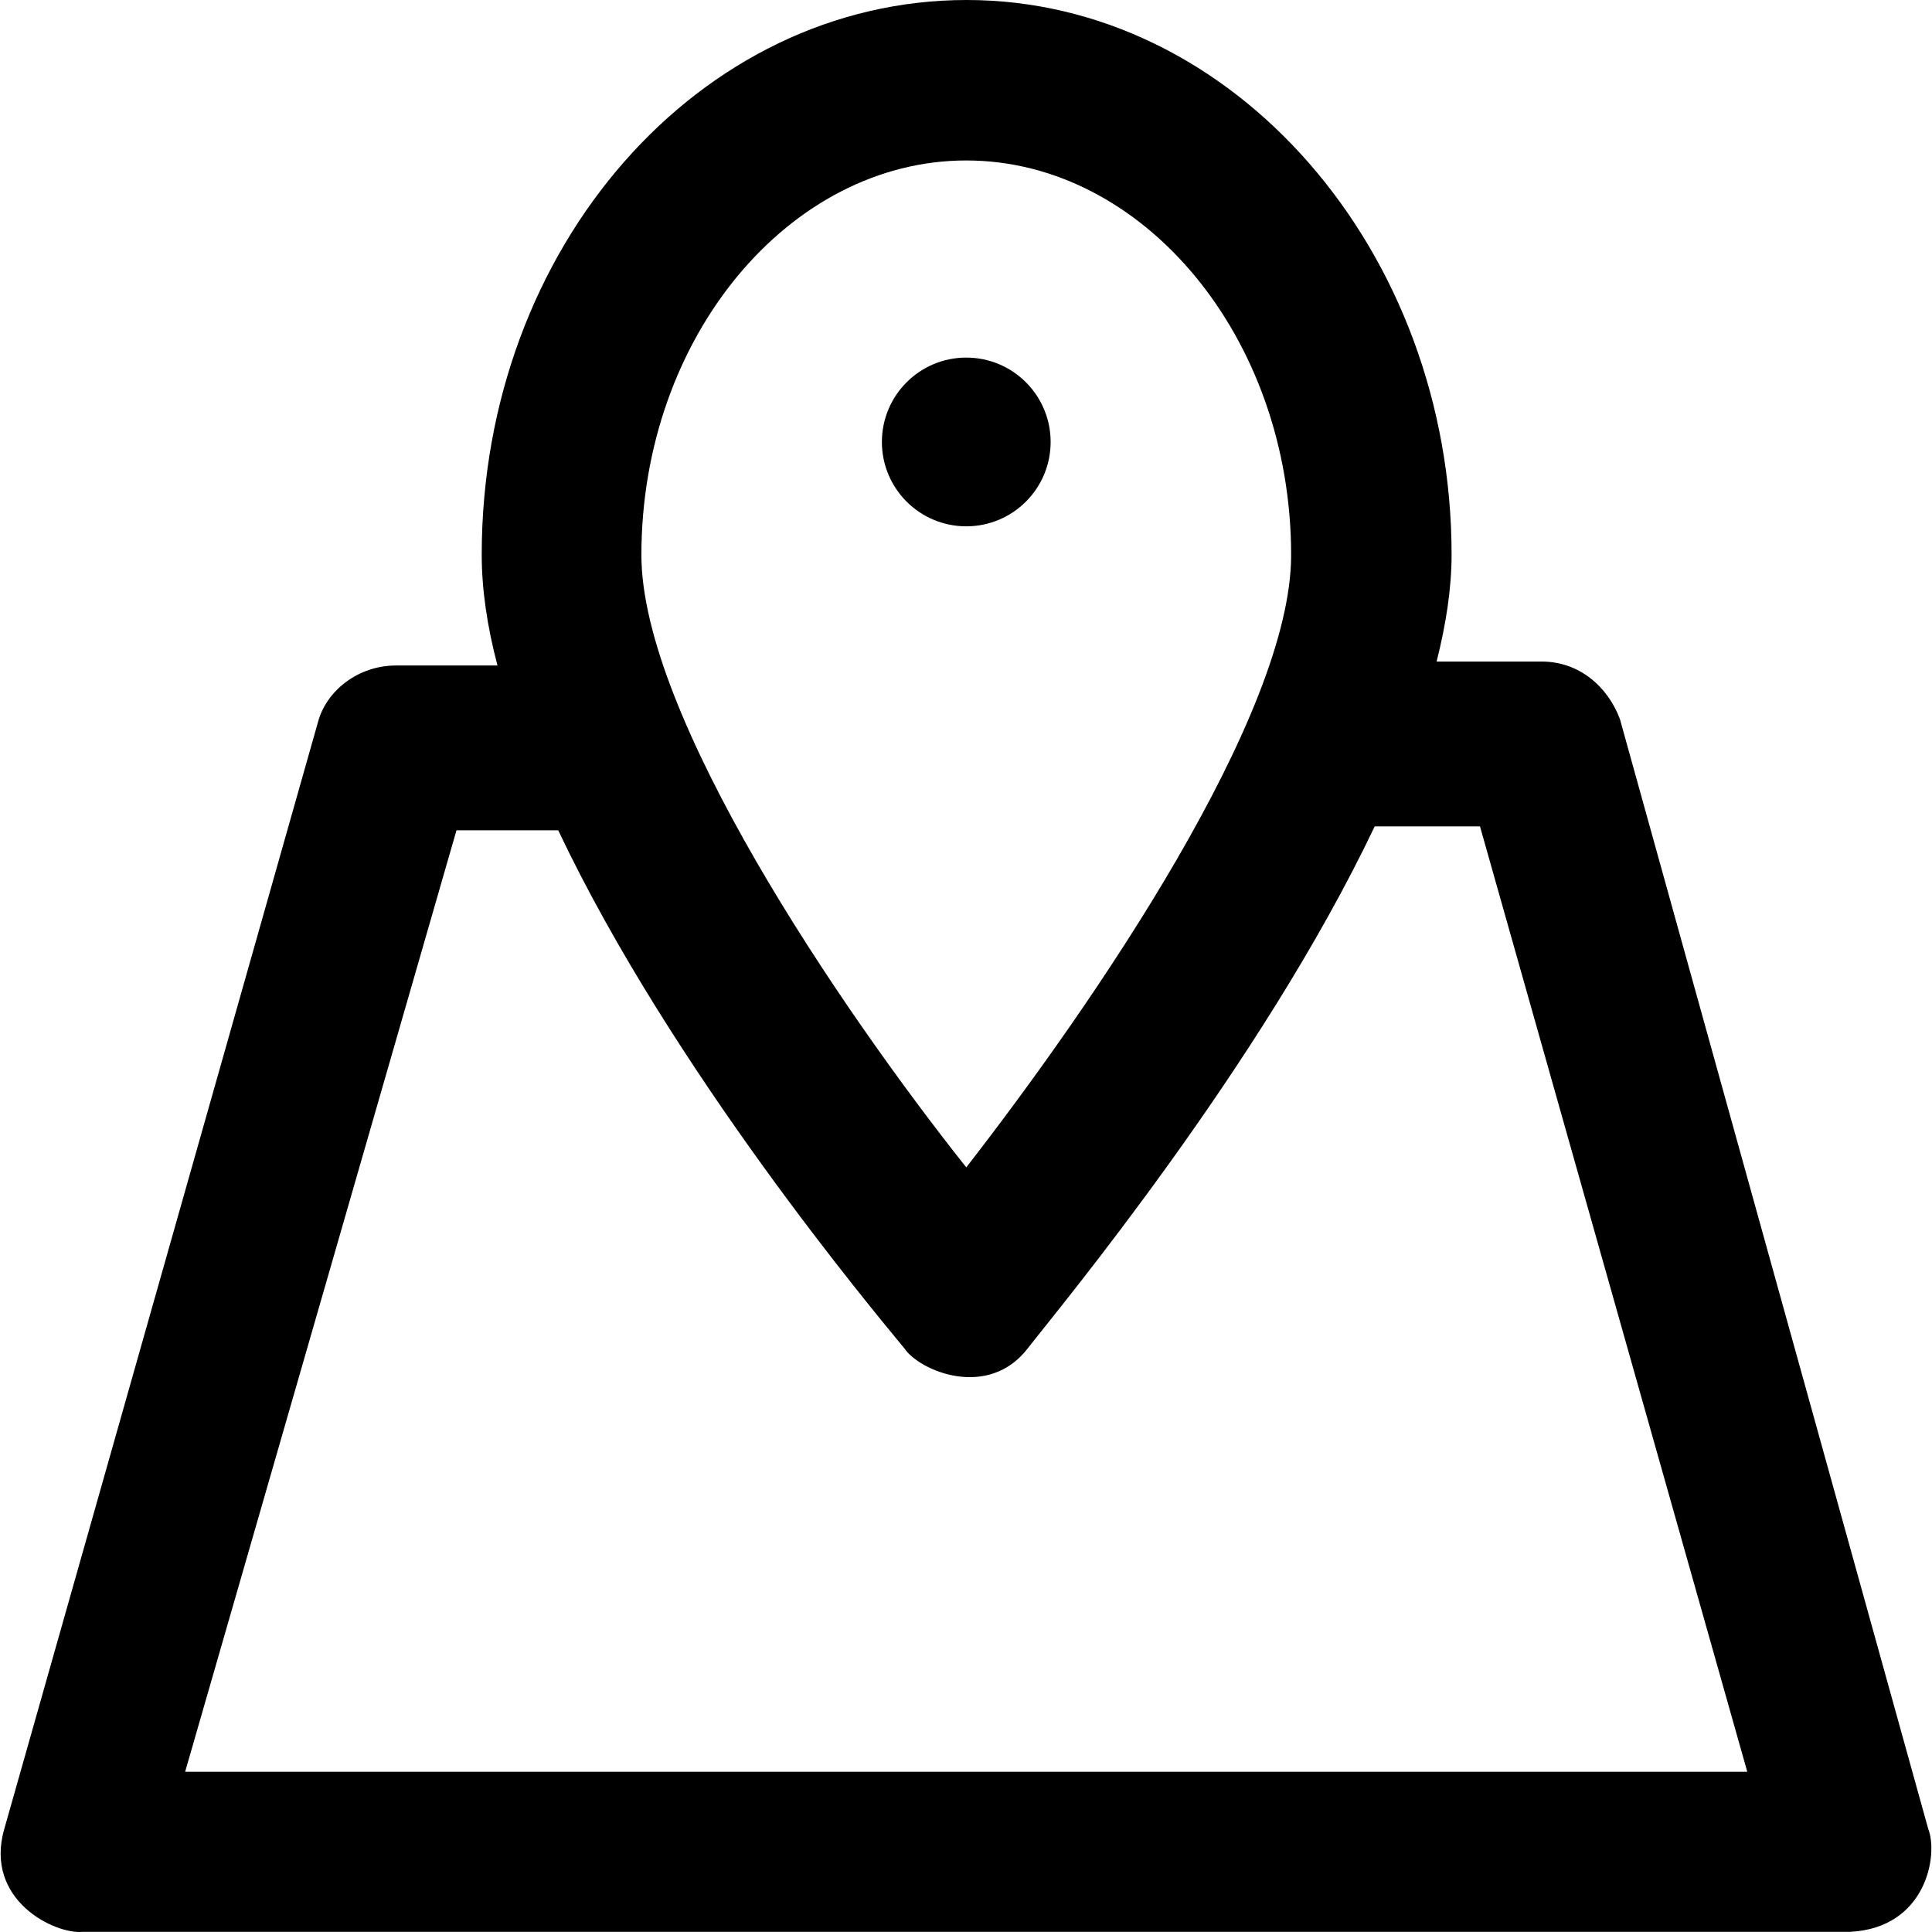 <?xml version="1.0" encoding="iso-8859-1"?>
<!-- Uploaded to: SVG Repo, www.svgrepo.com, Generator: SVG Repo Mixer Tools -->
<svg fill="#000000" height="800px" width="800px" version="1.1" id="Capa_1" xmlns="http://www.w3.org/2000/svg" xmlns:xlink="http://www.w3.org/1999/xlink" 
	 viewBox="0 0 490.039 490.039" xml:space="preserve">
<g>
	<g>
		<circle cx="245.086" cy="112.1" r="21.4"/>
		<path d="M489.086,463.9l-78.2-281.5c-3.1-8.3-10.4-14.6-19.8-14.6h-26.7c2.4-9.5,3.8-18.6,3.8-27.1c0-77.1-55.3-140.7-123-140.7
			s-123,62.6-123,140.7c0,8.8,1.4,18.3,4,28.1h-25.8c-9.4,0-17.7,6.3-19.8,14.6l-79.5,280.5c-5.2,18.1,12.9,26.8,19.9,26.1h448.3
			C488.586,489,491.686,470.5,489.086,463.9z M245.086,40.7c44.8,0,82.4,44.8,82.4,100.1c0,40.7-50,113.6-82.4,155.3
			c-32.3-40.7-82.4-114.7-82.4-155.3C162.686,85.5,200.286,40.7,245.086,40.7z M46.986,449.3l68.8-238.7h25.8
			c28.9,61,80.4,122.4,87.8,131.4c3.8,5.7,21.2,13.1,31.3,0c7.5-9.7,59.1-71.6,88-132.4h26.7l67.8,239.8h-396.2V449.3z"/>
	</g>
</g>
</svg>